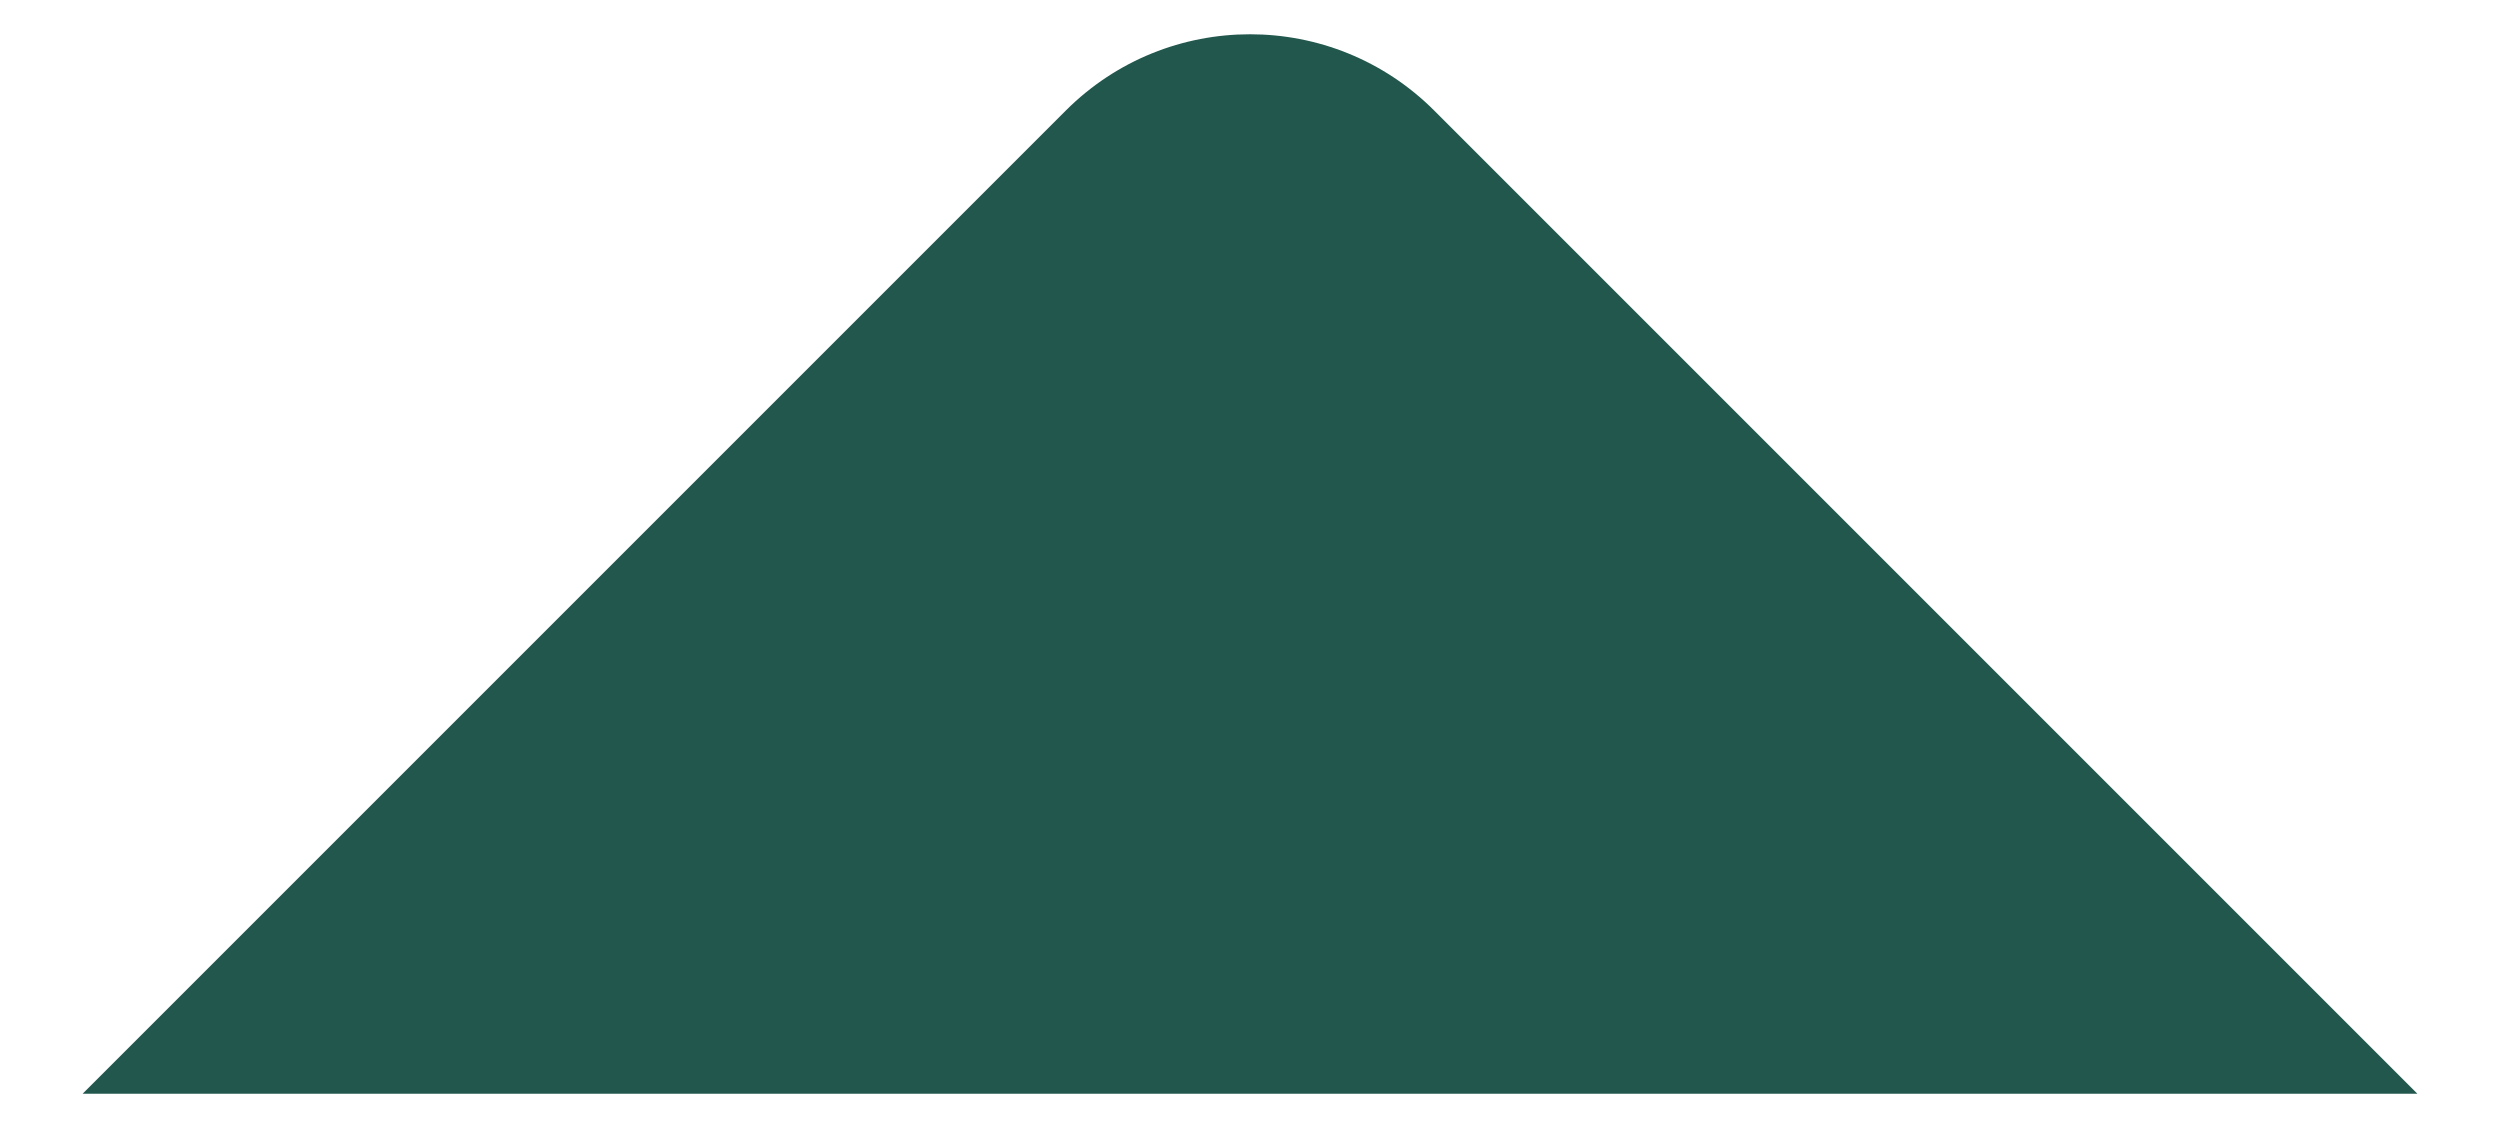<svg width="24" height="11" viewBox="0 0 24 11" fill="none" xmlns="http://www.w3.org/2000/svg">
<path d="M10.232 1.061C11.209 0.085 12.791 0.085 13.768 1.061L23.207 10.5H0.793L10.232 1.061Z" fill="#21574D"/>
</svg>
